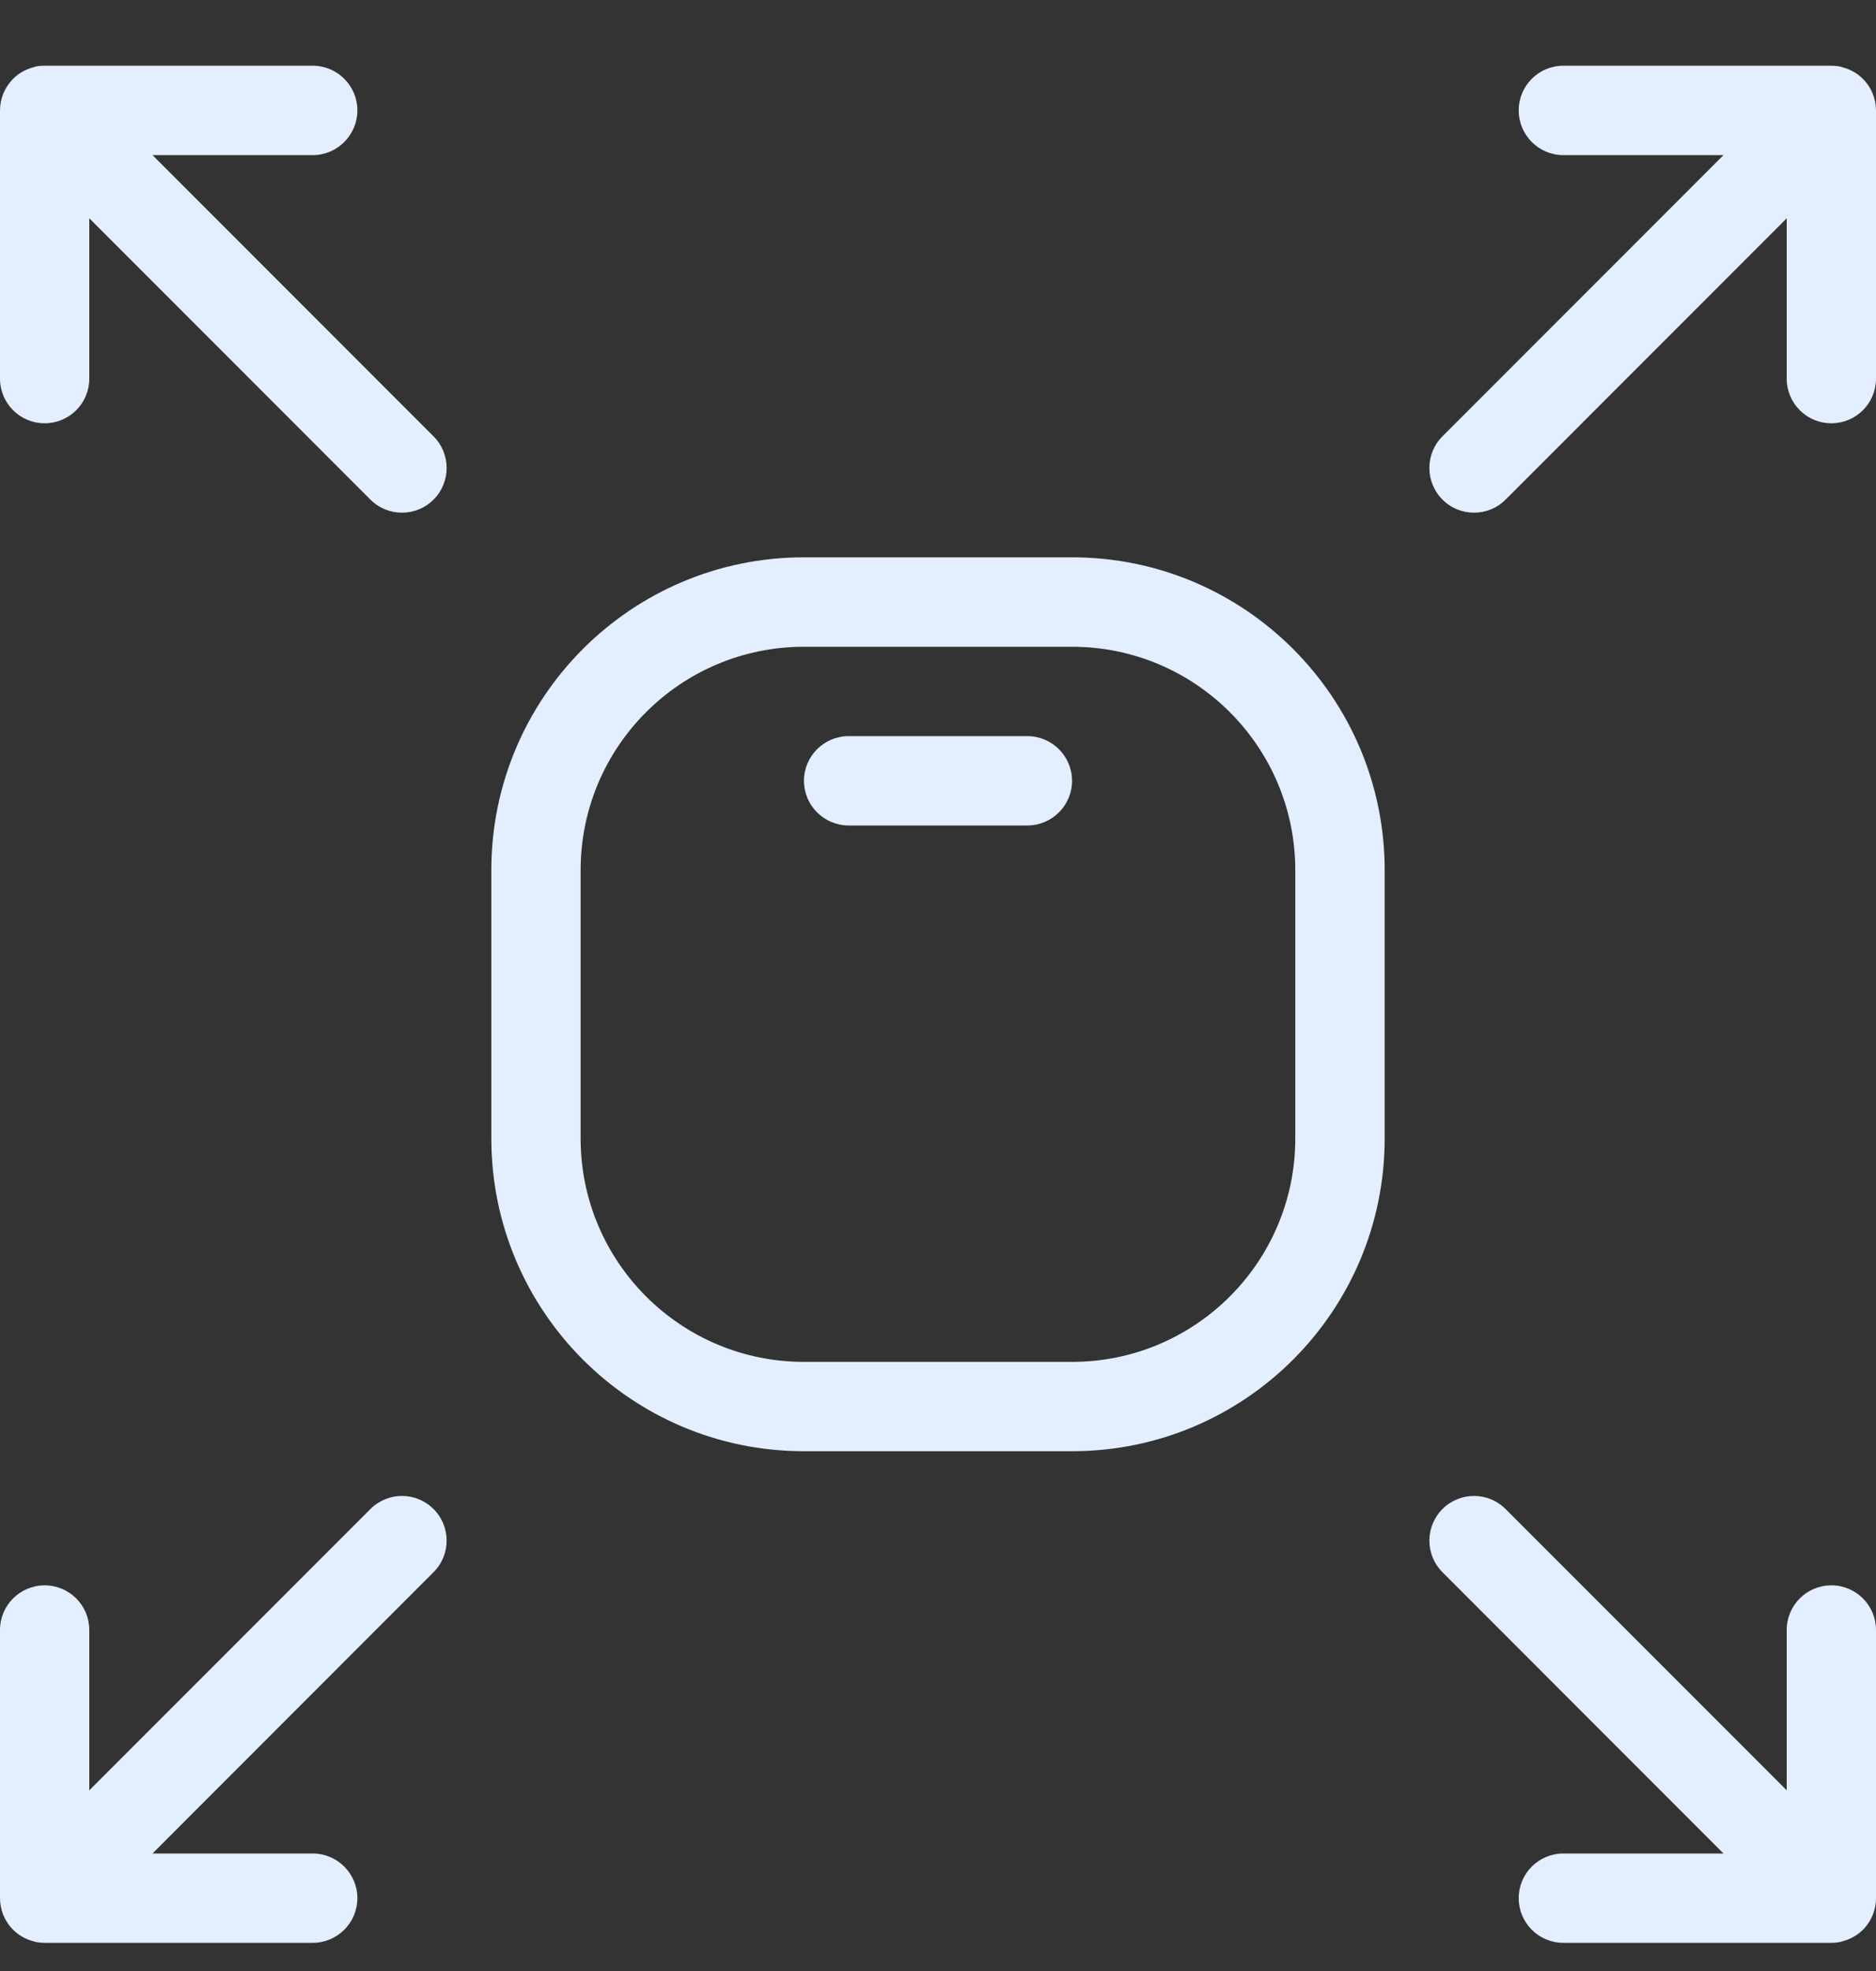 <?xml version="1.0" encoding="UTF-8"?>
<svg xmlns="http://www.w3.org/2000/svg" width="20" height="21" viewBox="0 0 20 21" fill="none">
  <rect x="0" y="0" width="20" height="21" fill="#333333" stroke="none"/>
  <path d="M3.949 16.078C4.135 15.892 4.436 15.892 4.622 16.078C4.808 16.264 4.808 16.565 4.622 16.751L1.626 19.748H3.333C3.596 19.748 3.81 19.961 3.81 20.224C3.81 20.487 3.596 20.7 3.333 20.7H0.476C0.445 20.7 0.413 20.697 0.382 20.691C0.373 20.689 0.364 20.685 0.355 20.683C0.276 20.662 0.201 20.622 0.14 20.561C0.047 20.468 1.15479e-07 20.346 0 20.224V17.367C0 17.104 0.213 16.891 0.476 16.891C0.739 16.891 0.952 17.104 0.952 17.367V19.075L3.949 16.078Z" fill="#E3EEFF"></path>
  <path d="M15.378 16.078C15.564 15.892 15.865 15.892 16.051 16.078L19.048 19.075V17.367C19.048 17.104 19.261 16.891 19.524 16.891C19.787 16.891 20 17.104 20 17.367V20.224C20 20.346 19.953 20.468 19.86 20.561C19.798 20.623 19.723 20.662 19.644 20.683C19.635 20.685 19.626 20.689 19.617 20.691C19.586 20.697 19.555 20.7 19.524 20.7H16.667C16.404 20.7 16.191 20.487 16.191 20.224C16.191 19.961 16.404 19.748 16.667 19.748H18.374L15.378 16.751C15.192 16.565 15.192 16.264 15.378 16.078Z" fill="#E3EEFF"></path>
  <path d="M10.952 7.843C11.215 7.843 11.429 8.056 11.429 8.319C11.429 8.582 11.215 8.795 10.952 8.795H9.048C8.785 8.795 8.571 8.582 8.571 8.319C8.571 8.056 8.785 7.843 9.048 7.843H10.952Z" fill="#E3EEFF"></path>
  <path fill-rule="evenodd" clip-rule="evenodd" d="M11.429 5.938C13.27 5.938 14.762 7.431 14.762 9.272V12.129C14.762 13.97 13.27 15.462 11.429 15.462H8.571C6.73 15.462 5.238 13.97 5.238 12.129V9.272C5.238 7.431 6.73 5.938 8.571 5.938H11.429ZM8.571 6.891C7.256 6.891 6.19 7.957 6.19 9.272V12.129C6.19 13.444 7.256 14.51 8.571 14.51H11.429C12.743 14.51 13.809 13.444 13.809 12.129V9.272C13.809 7.957 12.743 6.891 11.429 6.891H8.571Z" fill="#E3EEFF"></path>
  <path d="M3.333 0.7C3.596 0.7 3.81 0.913 3.81 1.176C3.81 1.439 3.596 1.653 3.333 1.653H1.626L4.622 4.649C4.808 4.835 4.808 5.137 4.622 5.323C4.436 5.509 4.135 5.509 3.949 5.323L0.952 2.326V4.034C0.952 4.297 0.739 4.51 0.476 4.51C0.213 4.51 0 4.297 0 4.034V1.176C5.93751e-07 1.055 0.047 0.933 0.14 0.84C0.201 0.778 0.276 0.738 0.355 0.717C0.364 0.715 0.373 0.71 0.382 0.709C0.413 0.702 0.445 0.7 0.476 0.7H3.333Z" fill="#E3EEFF"></path>
  <path d="M19.524 0.7C19.555 0.7 19.586 0.703 19.617 0.709C19.626 0.71 19.635 0.715 19.644 0.717C19.723 0.738 19.798 0.778 19.86 0.84C19.953 0.933 20 1.055 20 1.176V4.034C20 4.297 19.787 4.51 19.524 4.51C19.261 4.51 19.048 4.297 19.048 4.034V2.326L16.051 5.323C15.865 5.509 15.564 5.509 15.378 5.323C15.192 5.137 15.192 4.835 15.378 4.649L18.374 1.653H16.667C16.404 1.653 16.191 1.439 16.191 1.176C16.191 0.913 16.404 0.7 16.667 0.7H19.524Z" fill="#E3EEFF"></path>
</svg>
